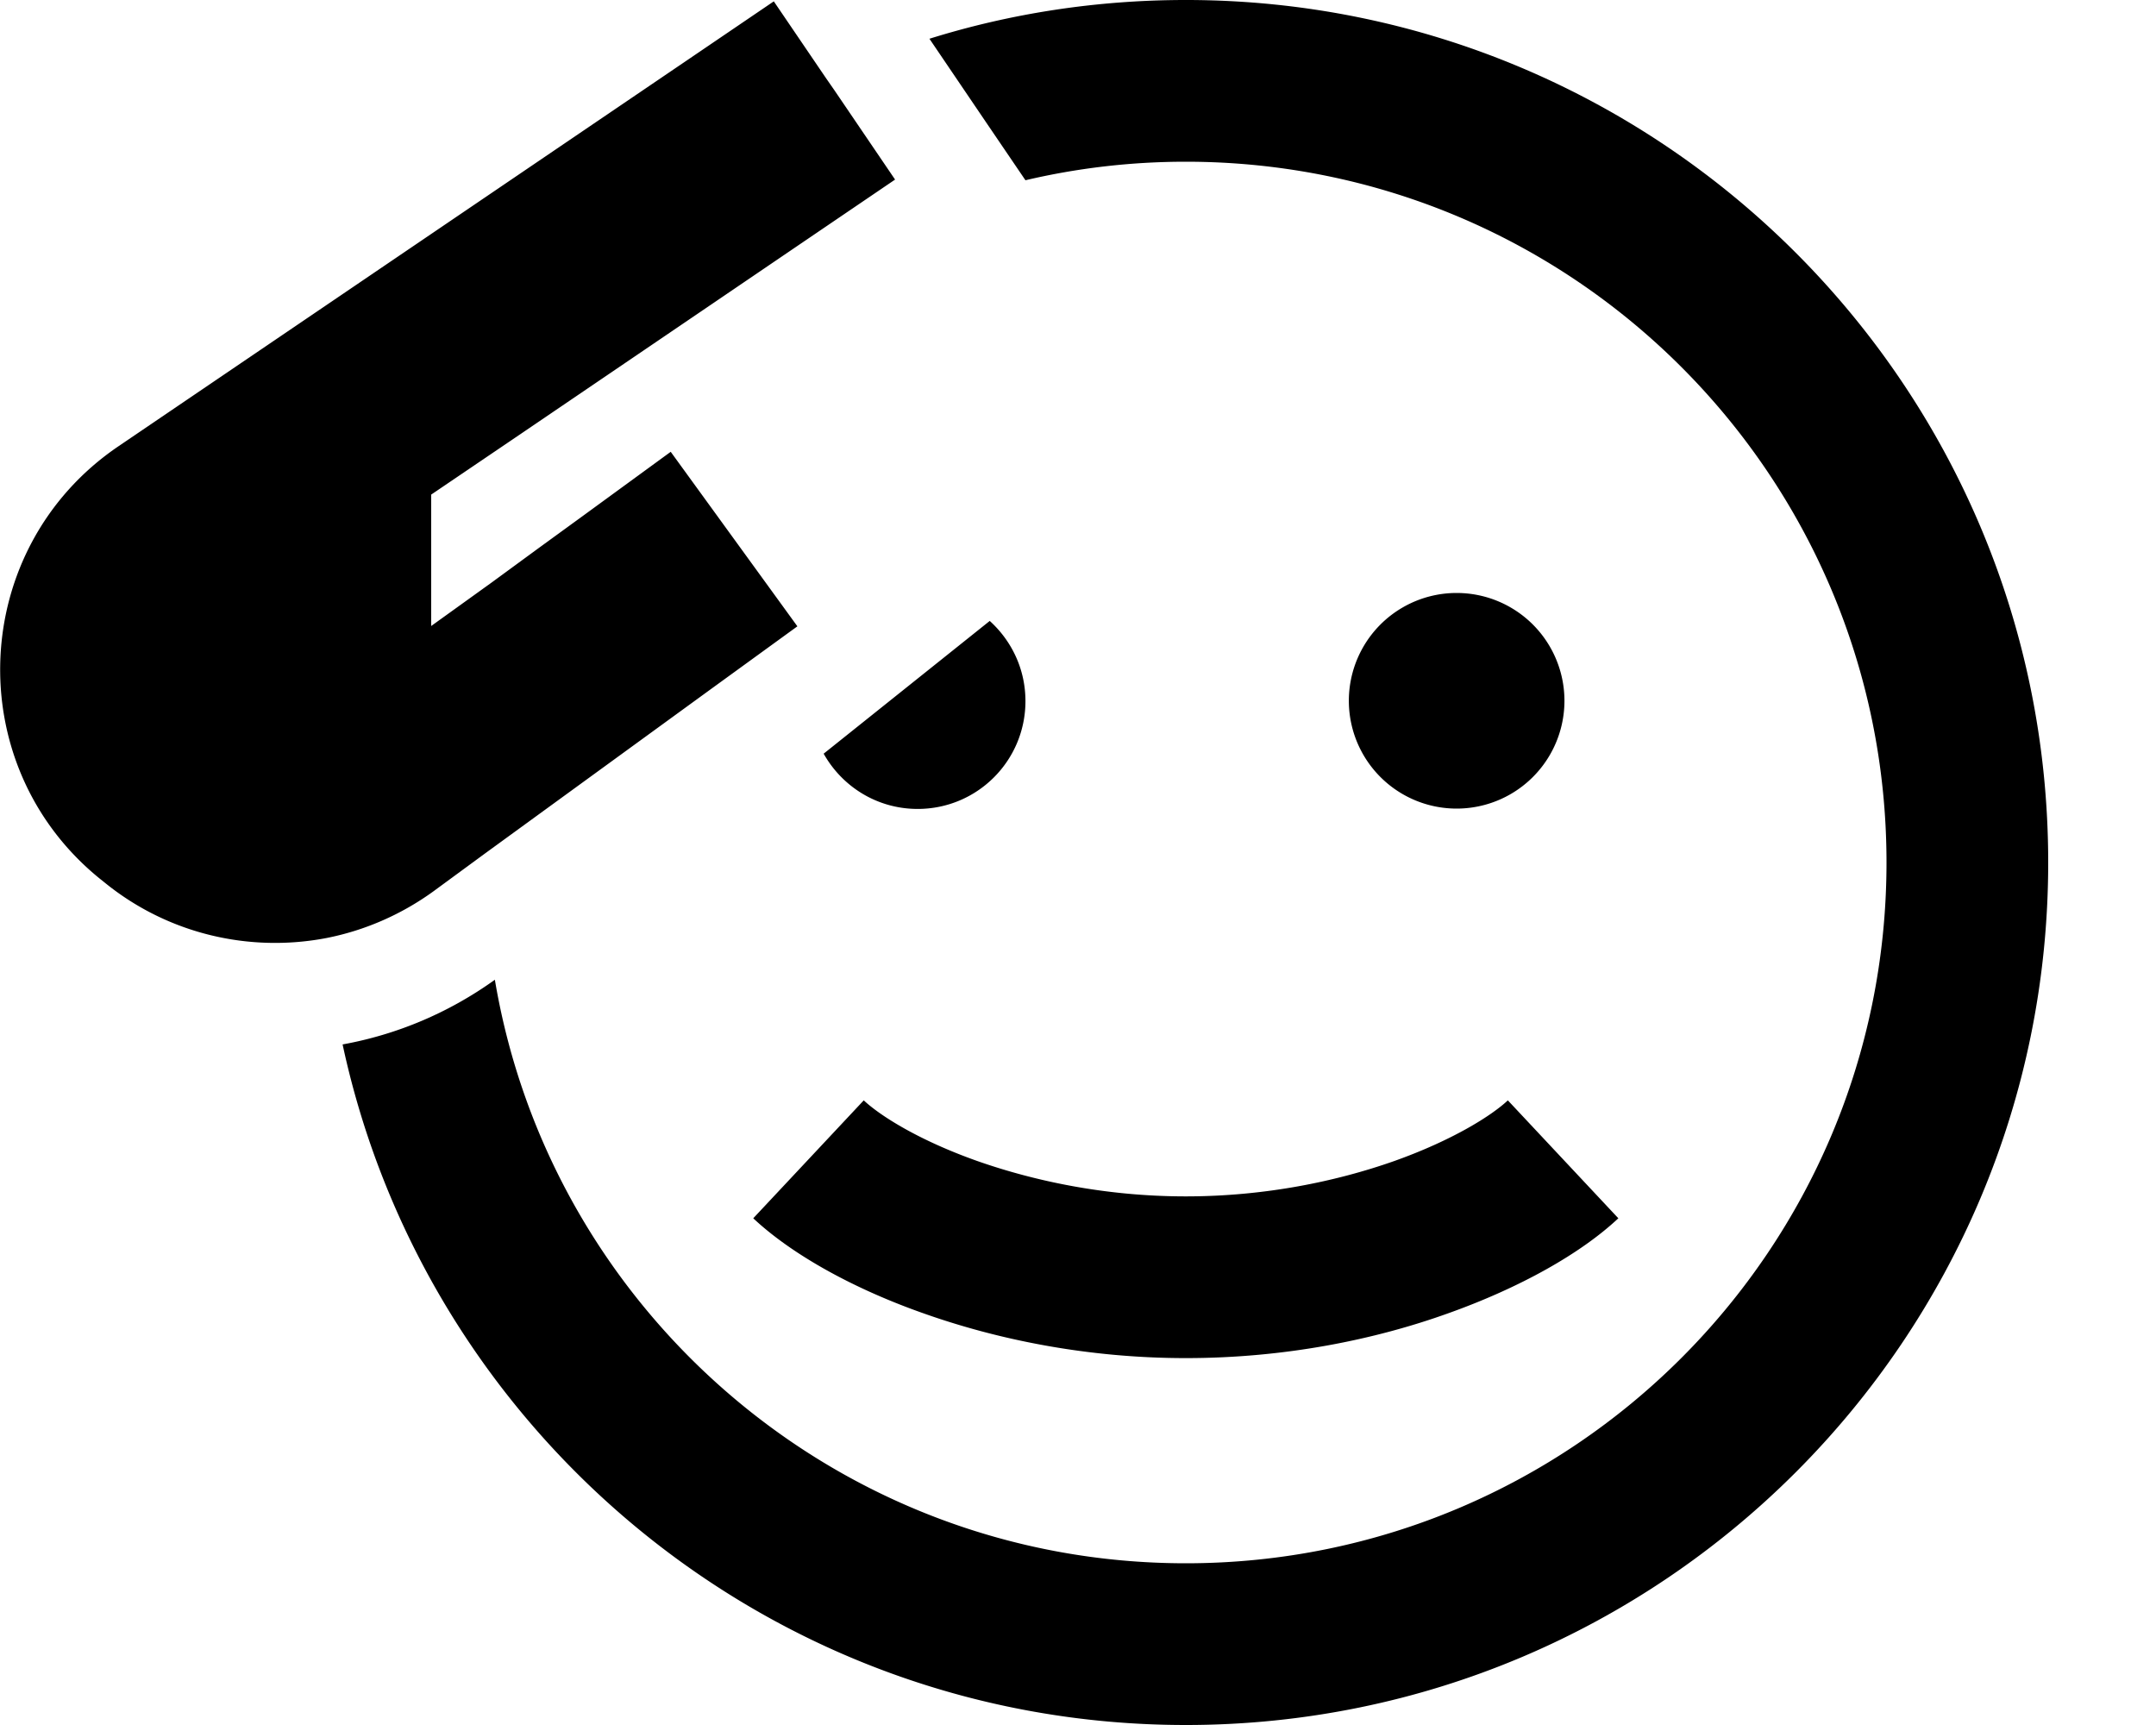 <svg xmlns="http://www.w3.org/2000/svg" viewBox="0 0 640 512"><!--! Font Awesome Pro 6.5.2 by @fontawesome - https://fontawesome.com License - https://fontawesome.com/license (Commercial License) Copyright 2024 Fonticons, Inc. --><path d="M169.9 155.4l-9.9 7.2-14.2 10.4L128 185.8V146.8l27.3-18.5 26.5-18 26.5-18 30.9-21 26.5-18-18-26.5-2.5-3.6L229.7 .4l-26.5 18L35.1 132.5c-44.3 30.1-47.1 94.4-5.6 128.2l1.5 1.2c18.9 15.4 43.2 20.9 66 16.5c11.1-2.2 21.9-6.8 31.6-13.8L144 253.3l66.8-48.6 25.9-18.8-37.6-51.8L173.2 153l-3.3 2.4zm-23 135.4c-13.8 9.9-29.2 16.3-45.2 19.2C126.5 425.5 229.2 512 352 512c141.4 0 256-114.6 256-256S493.4 0 352 0c-26.5 0-52.1 4-76.1 11.5l16.2 23.9 12.3 18.1C319.7 49.9 335.6 48 352 48c114.9 0 208 93.1 208 208s-93.1 208-208 208c-103 0-188.6-74.9-205.1-173.2zm97.6-67.1c5.5 9.8 15.9 16.4 27.9 16.4c17.7 0 32-14.3 32-32c0-9.5-4.1-17.9-10.6-23.8l-49.3 39.4zm29.6 166.1c21.7 7.7 48.4 13.3 77.9 13.3s56.2-5.5 77.9-13.3c21.3-7.6 39.3-17.7 50.5-28.2l-32.8-35c-4.8 4.5-16.3 11.8-33.7 18c-17 6-38.3 10.5-61.9 10.5s-44.8-4.5-61.9-10.5c-17.5-6.2-28.9-13.5-33.7-18l-32.8 35c11.2 10.5 29.2 20.7 50.5 28.2zM464.4 208a32 32 0 1 0 -64 0 32 32 0 1 0 64 0z"/></svg>